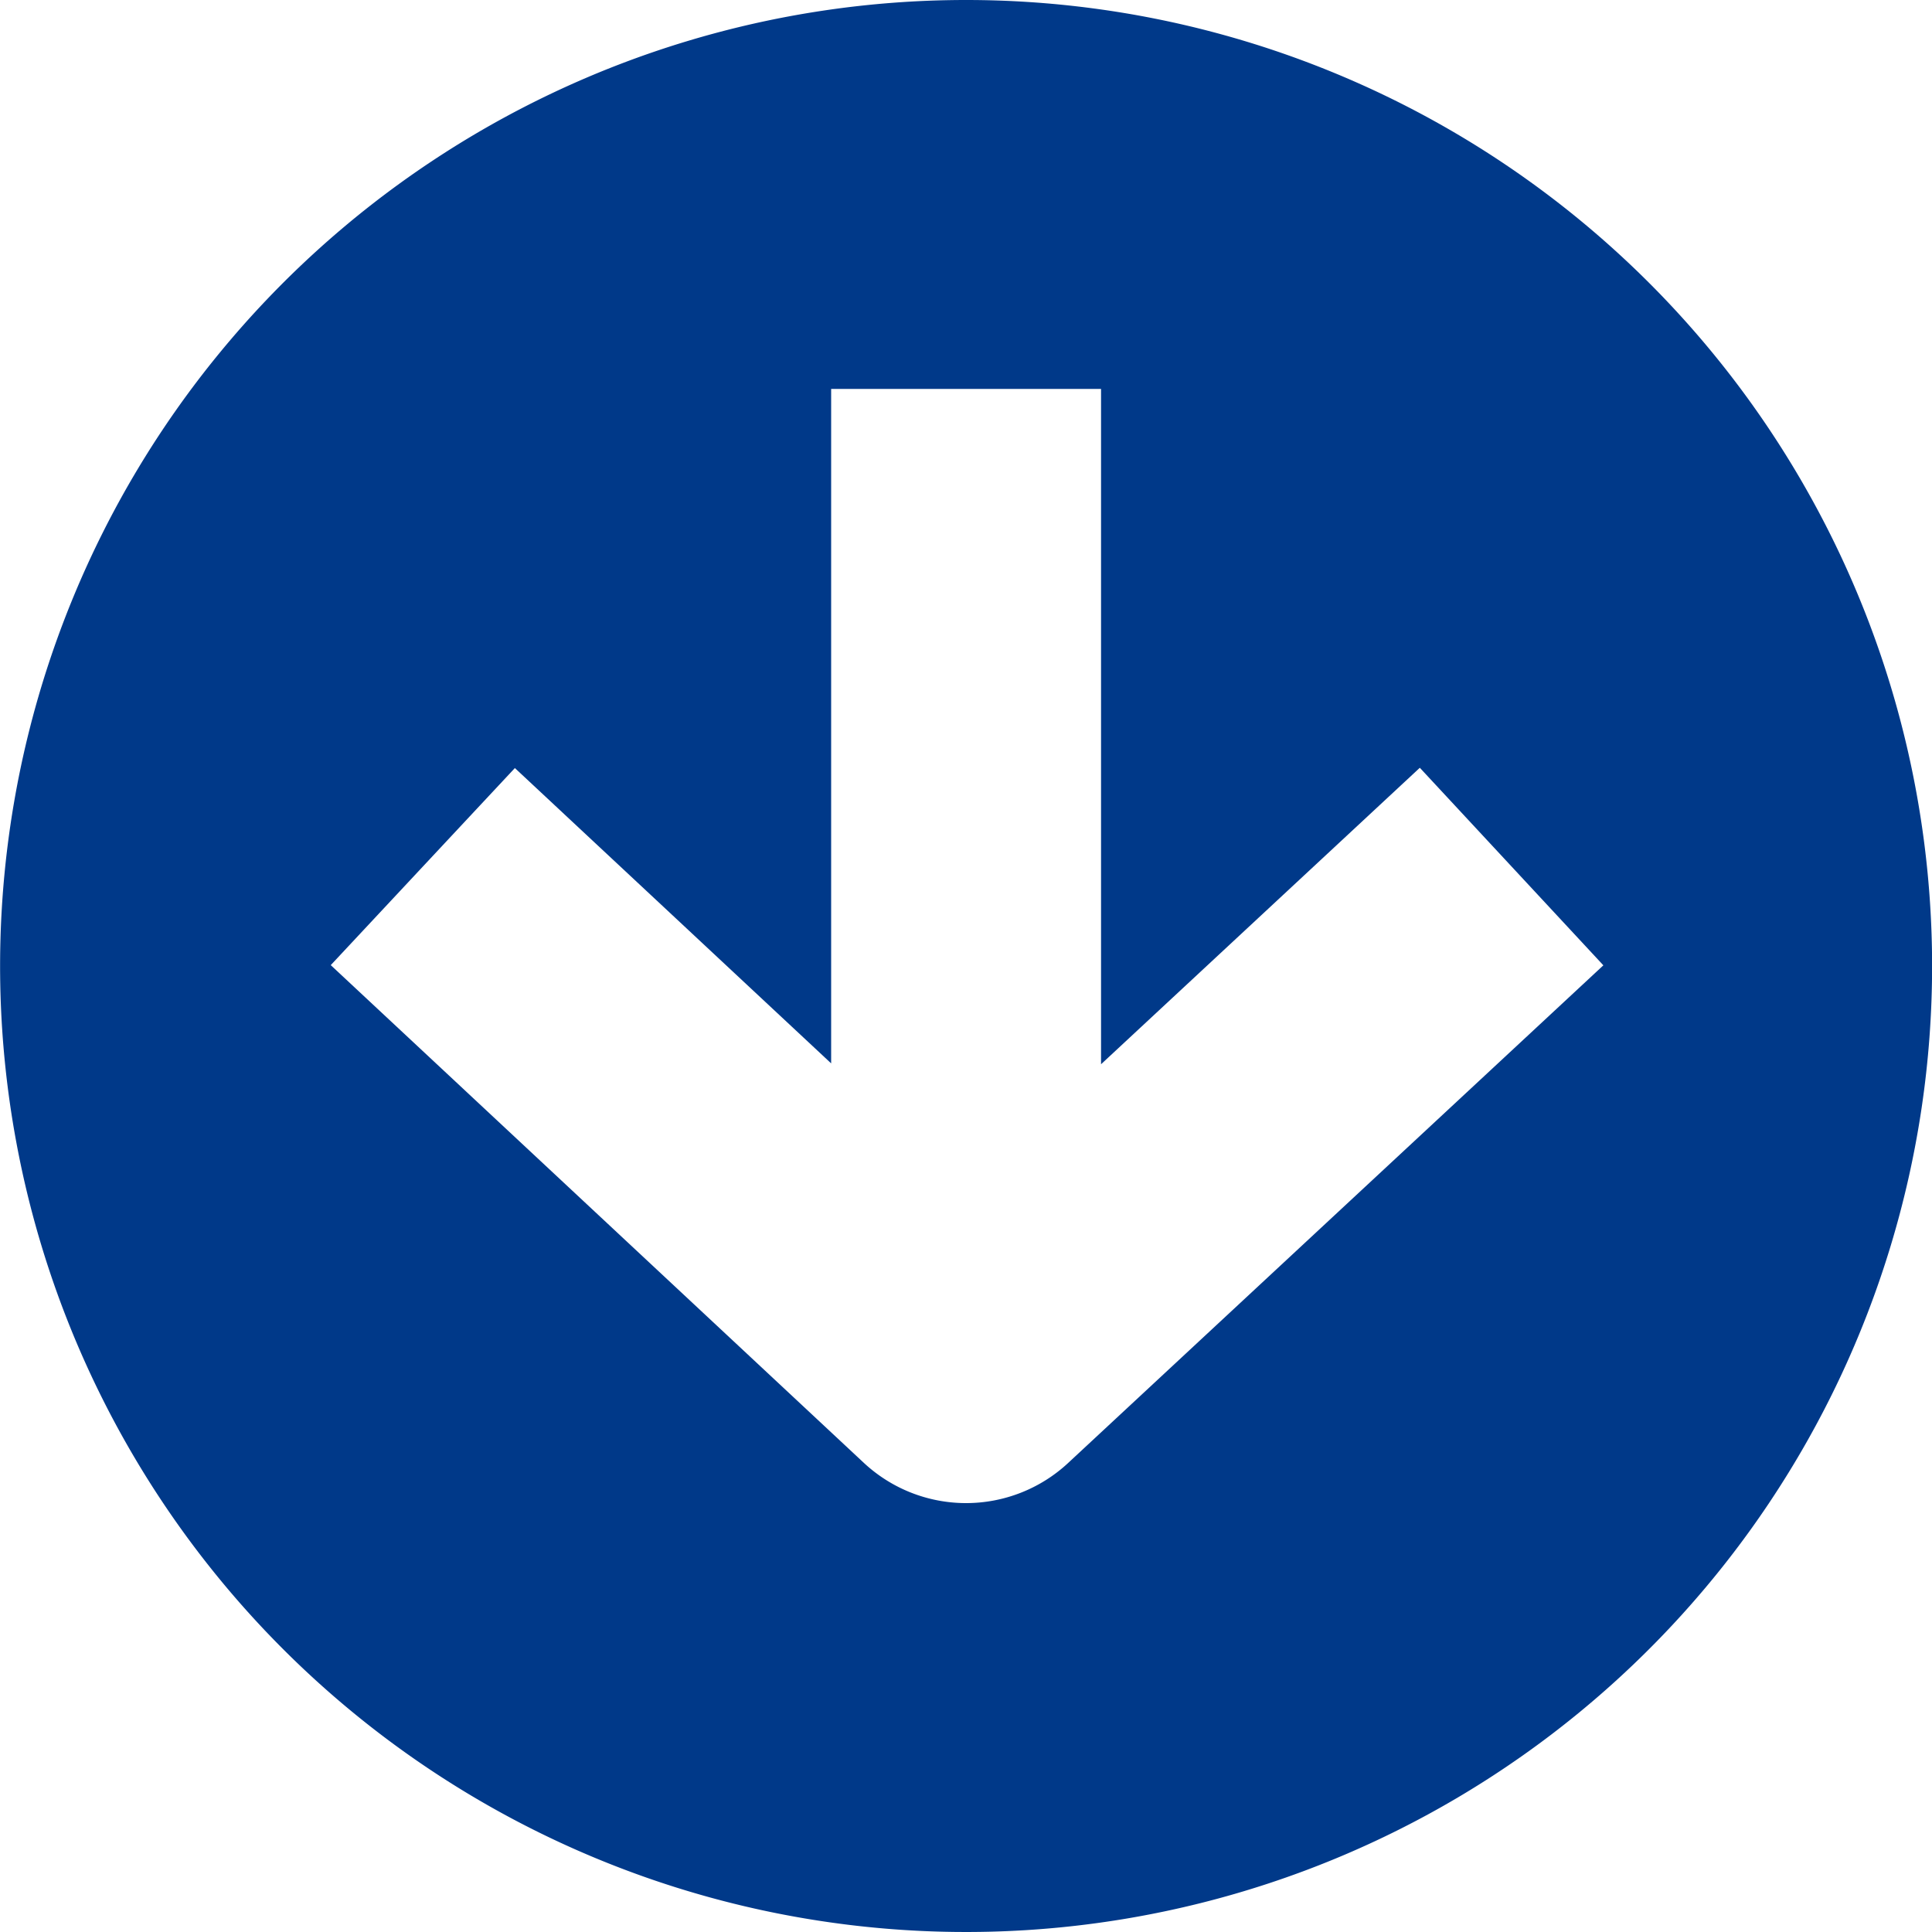 <svg xmlns="http://www.w3.org/2000/svg" width="20" height="20" viewBox="0 0 20 20">
  <defs>
    <style>
      .a {
        fill: #003989;
      }
    </style>
  </defs>
  <path class="a"
    d="M25.144,15.148a10,10,0,1,0,10,10A10,10,0,0,0,25.144,15.148ZM24.085,30.291l-5.518-5.152,1.906-2.04,3.274,3.057V19.174h2.794v6.991l3.3-3.069,1.9,2.045L26.2,30.293A1.552,1.552,0,0,1,24.085,30.291Z"
    transform="translate(-15.143 -15.148)" />
</svg>
